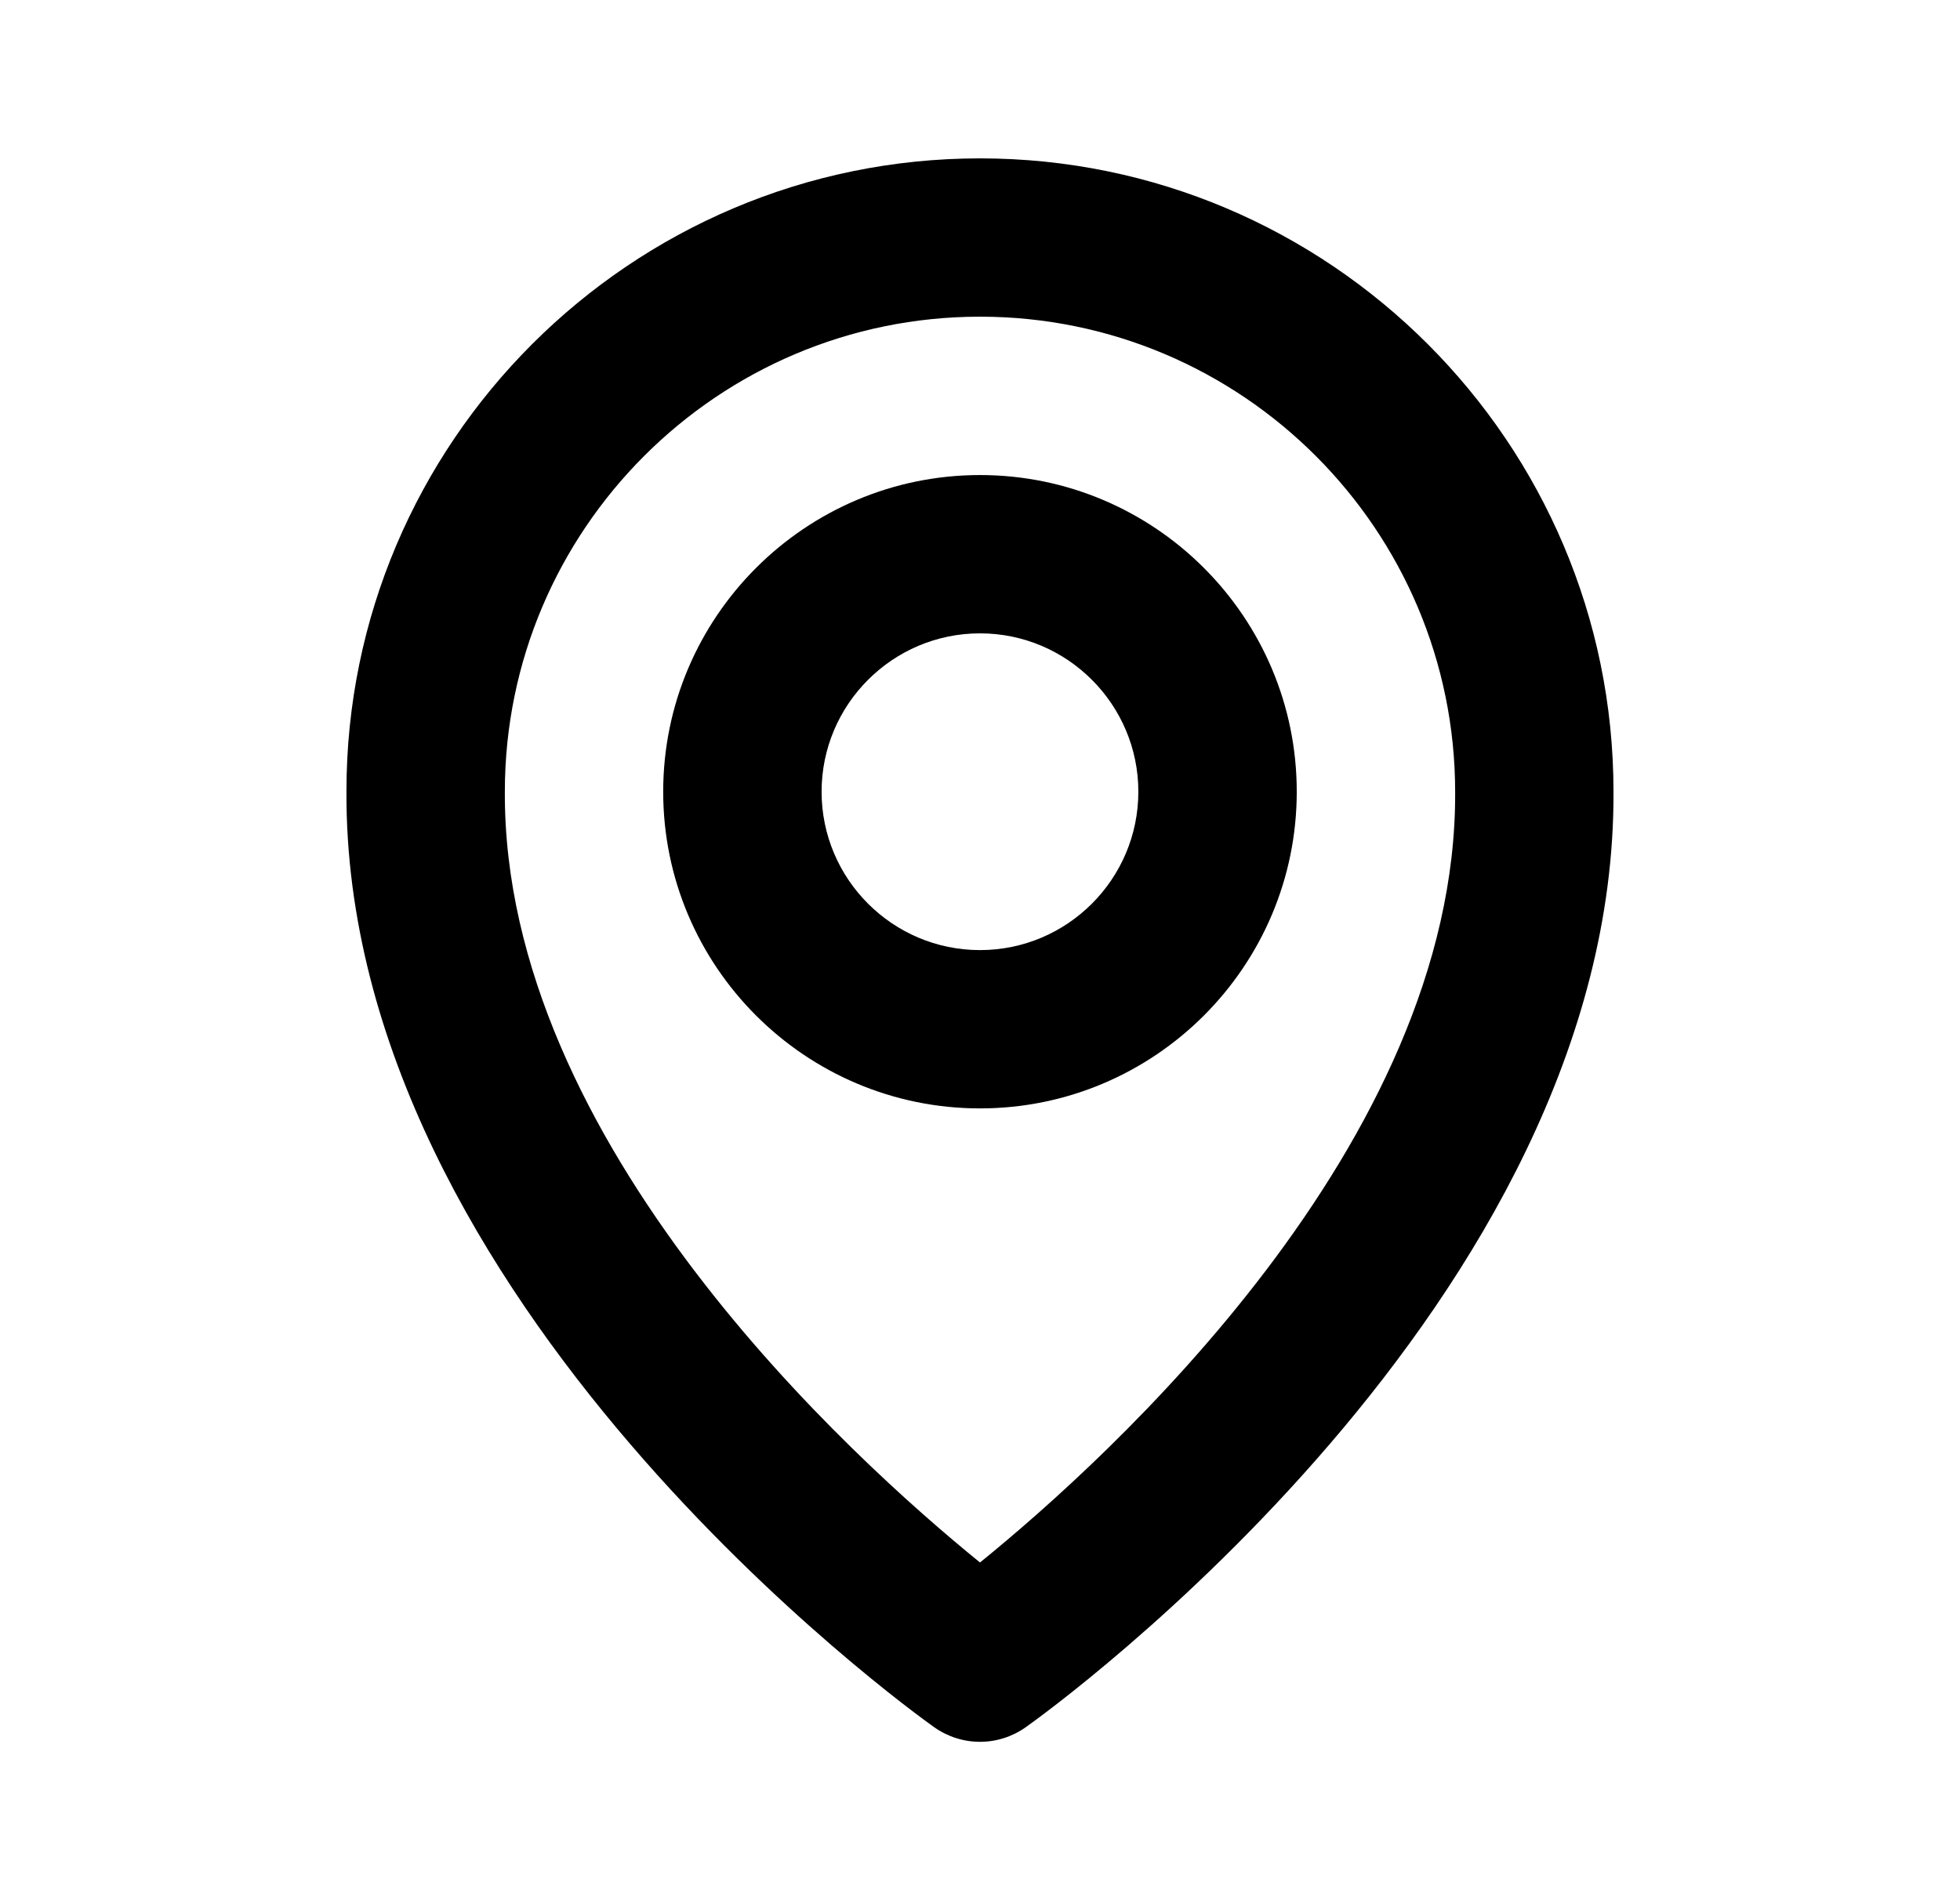 <?xml version="1.0" encoding="UTF-8"?> <svg xmlns="http://www.w3.org/2000/svg" width="33" height="32" viewBox="0 0 33 32" fill="none"><path d="M16.5 18.666C19.441 18.666 21.833 16.274 21.833 13.333C21.833 10.392 19.441 8 16.5 8C13.558 8 11.166 10.392 11.166 13.333C11.166 16.274 13.558 18.666 16.5 18.666ZM16.5 10.666C17.97 10.666 19.166 11.863 19.166 13.333C19.166 14.804 17.97 16 16.5 16C15.029 16 13.833 14.804 13.833 13.333C13.833 11.863 15.029 10.666 16.5 10.666Z" fill="black"></path><path d="M15.726 29.085C15.952 29.246 16.223 29.333 16.5 29.333C16.777 29.333 17.047 29.246 17.273 29.085C17.678 28.799 27.205 21.92 27.166 13.333C27.166 7.452 22.381 2.667 16.5 2.667C10.618 2.667 5.833 7.452 5.833 13.326C5.794 21.92 15.321 28.799 15.726 29.085ZM16.5 5.333C20.912 5.333 24.5 8.921 24.5 13.34C24.528 19.257 18.649 24.57 16.5 26.313C14.352 24.569 8.472 19.255 8.5 13.333C8.5 8.921 12.088 5.333 16.5 5.333Z" fill="black"></path></svg> 